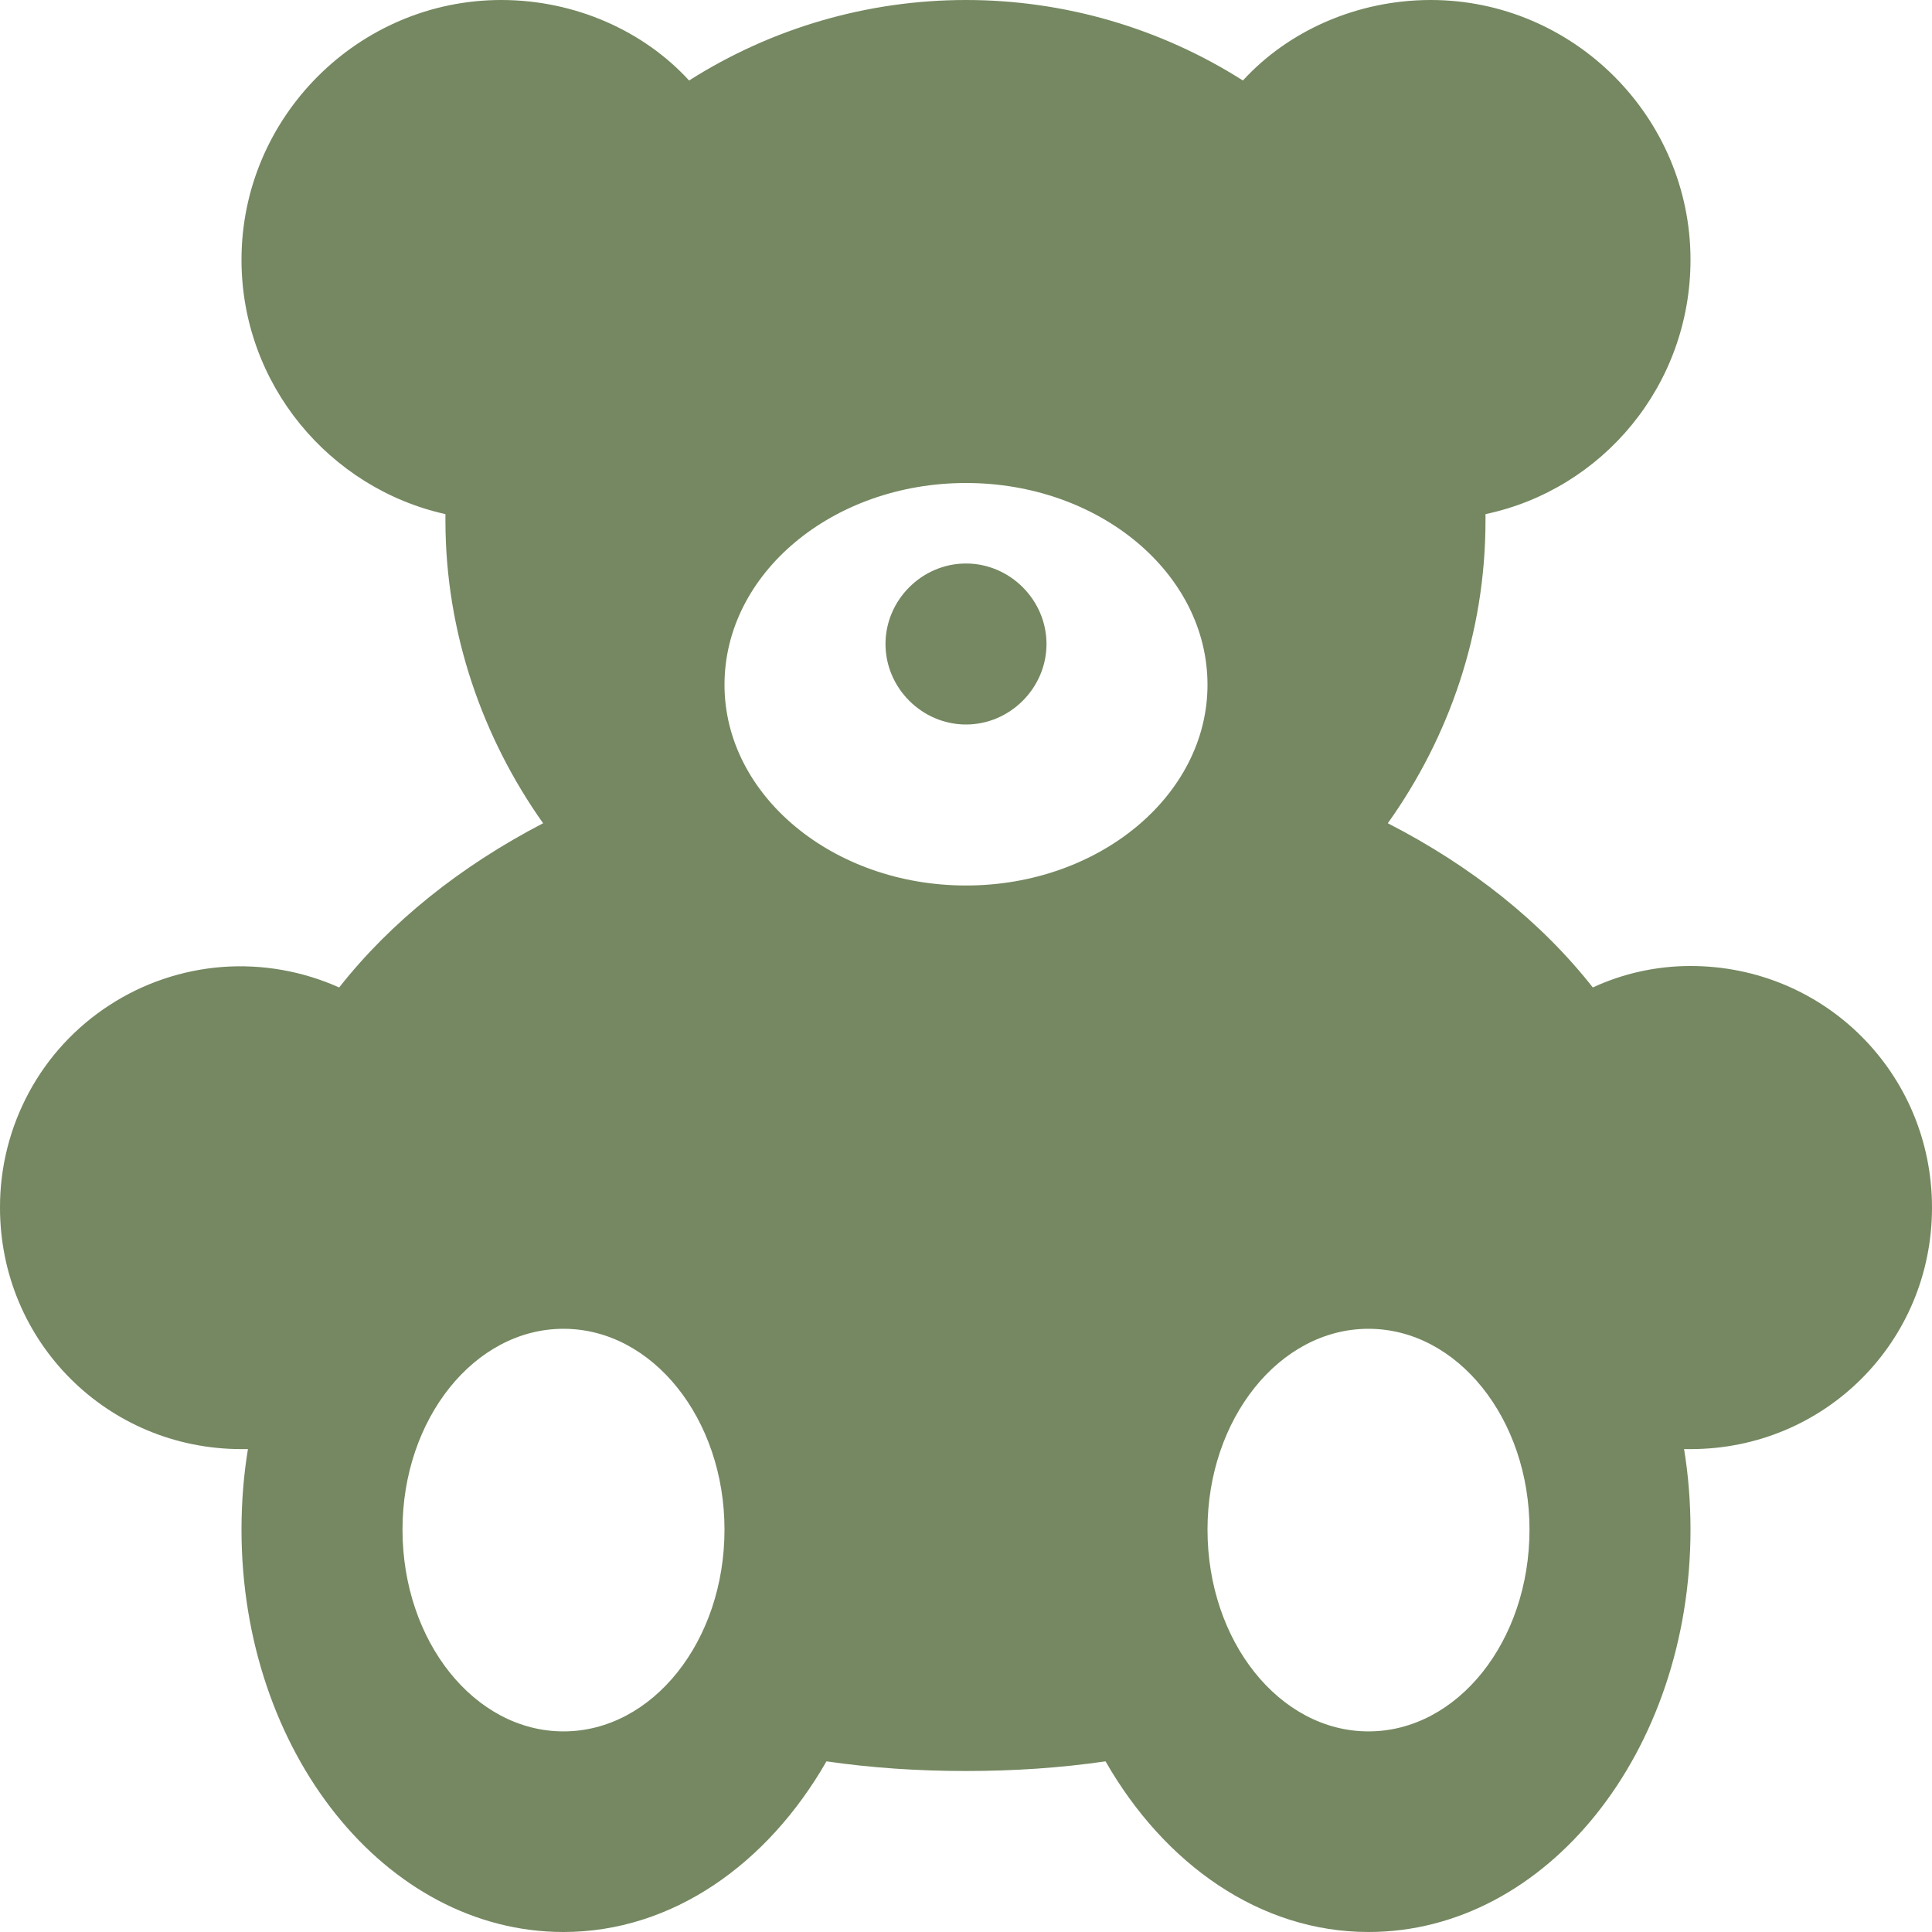 <?xml version="1.0" encoding="UTF-8"?> <svg xmlns="http://www.w3.org/2000/svg" width="18" height="18" viewBox="0 0 18 18" fill="none"><path d="M12.75 16.131C11.92 16.131 11.25 15.29 11.25 14.251C11.25 13.22 11.92 12.38 12.75 12.38C13.58 12.38 14.25 13.22 14.25 14.251C14.25 15.29 13.58 16.131 12.75 16.131ZM9 8.25C7.76 8.25 6.75 7.41 6.75 6.38C6.75 5.34 7.76 4.5 9 4.5C10.24 4.5 11.25 5.34 11.25 6.38C11.25 7.41 10.24 8.25 9 8.25ZM5.25 16.131C4.42 16.131 3.75 15.29 3.75 14.251C3.75 13.22 4.42 12.38 5.25 12.38C6.08 12.38 6.75 13.22 6.75 14.251C6.75 15.29 6.08 16.131 5.25 16.131ZM9 5.25C9.41 5.25 9.75 5.59 9.75 6C9.75 6.41 9.41 6.75 9 6.75C8.59 6.75 8.25 6.41 8.25 6C8.25 5.59 8.59 5.25 9 5.25ZM15.75 9C15.43 9 15.12 9.07 14.84 9.2C14.36 8.59 13.71 8.07 12.93 7.67C13.5 6.87 13.84 5.9 13.84 4.85V4.79C14.93 4.56 15.75 3.59 15.75 2.42C15.75 1.09 14.66 0 13.33 0C12.64 0 12 0.29 11.58 0.75C10.809 0.26 9.914 0 9 0C8.086 0 7.191 0.26 6.42 0.75C6 0.29 5.36 0 4.67 0C3.34 0 2.25 1.09 2.25 2.42C2.25 3.58 3.07 4.55 4.15 4.79V4.85C4.15 5.9 4.5 6.88 5.06 7.67C4.29 8.07 3.64 8.59 3.16 9.2C2.818 9.047 2.443 8.981 2.07 9.009C1.696 9.038 1.335 9.16 1.021 9.364C0.706 9.568 0.448 9.847 0.27 10.177C0.092 10.507 -0.001 10.876 1.30808e-05 11.251C1.30808e-05 12.501 1 13.501 2.25 13.501H2.31C2.27 13.741 2.25 14.001 2.25 14.251C2.25 16.32 3.59 18 5.25 18C6.26 18 7.15 17.37 7.7 16.41C8.12 16.471 8.55 16.5 9 16.5C9.45 16.5 9.88 16.471 10.3 16.41C10.85 17.37 11.74 18 12.75 18C14.41 18 15.75 16.32 15.75 14.251C15.75 14.001 15.73 13.741 15.69 13.501H15.75C17 13.501 18 12.501 18 11.251C18 10.001 17 9 15.75 9Z" fill="#758861"></path></svg> 